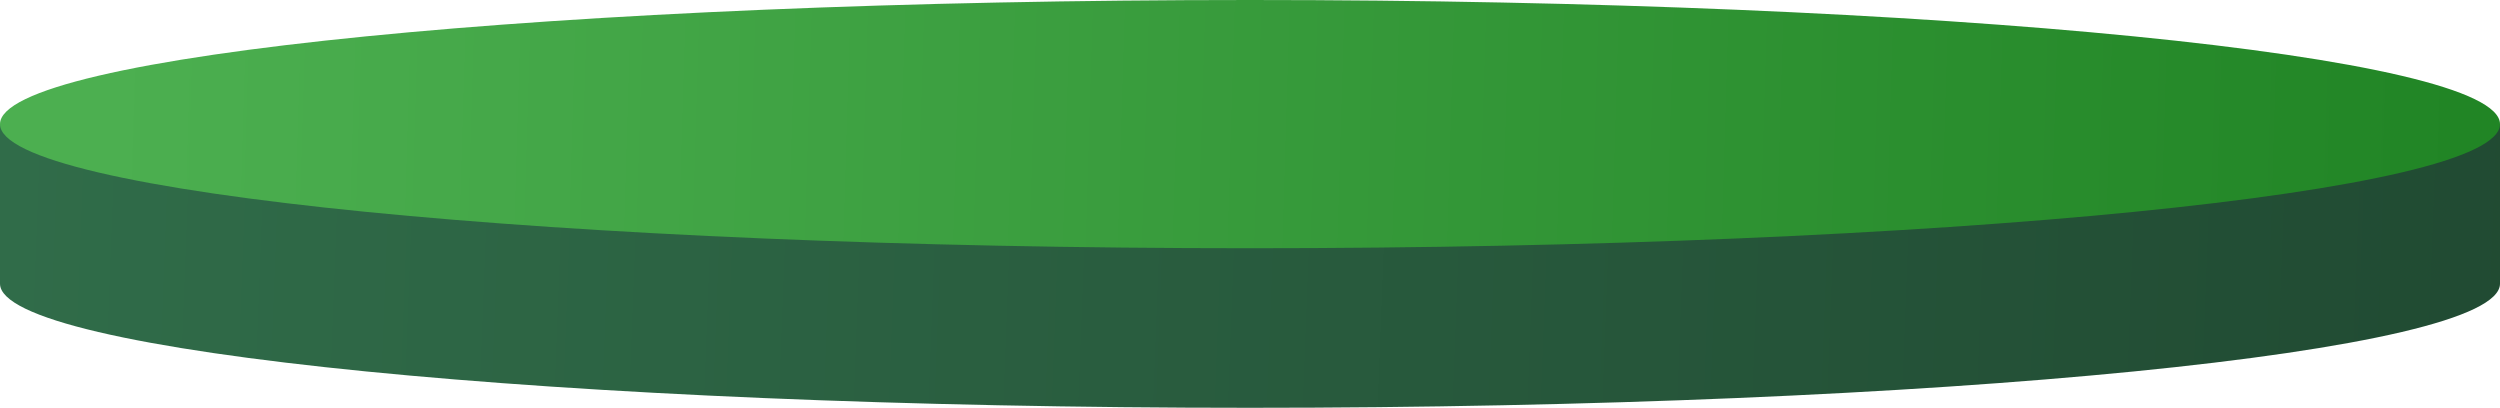 <svg width="141" height="23" viewBox="0 0 141 23" fill="none" xmlns="http://www.w3.org/2000/svg">
<path d="M141 16C141 19.866 109.436 23 70.5 23C31.564 23 0 19.866 0 16C0 15.875 0.033 15.75 0.099 15.627C2.054 11.934 32.826 9 70.5 9C109.436 9 141 12.134 141 16Z" fill="url(#paint0_linear_361_1323)"/>
<path d="M0 16V7L70.5 1L141 7V16H0Z" fill="url(#paint1_linear_361_1323)"/>
<path d="M141 7C141 10.866 109.436 14 70.5 14C31.564 14 0 10.866 0 7C0 3.134 31.564 0 70.5 0C109.436 0 141 3.134 141 7Z" fill="url(#paint2_linear_361_1323)"/>
<defs>
<linearGradient id="paint0_linear_361_1323" x1="-1.15569e-06" y1="12" x2="156" y2="18" gradientUnits="userSpaceOnUse">
<stop stop-color="#306C49"/>
<stop offset="1" stop-color="#1F4730"/>
</linearGradient>
<linearGradient id="paint1_linear_361_1323" x1="-1.15569e-06" y1="12" x2="156" y2="18" gradientUnits="userSpaceOnUse">
<stop stop-color="#306C49"/>
<stop offset="1" stop-color="#1F4730"/>
</linearGradient>
<linearGradient id="paint2_linear_361_1323" x1="6" y1="6" x2="139" y2="10" gradientUnits="userSpaceOnUse">
<stop stop-color="#4CAF50"/>
<stop offset="1" stop-color="#218525"/>
</linearGradient>
</defs>
</svg>
